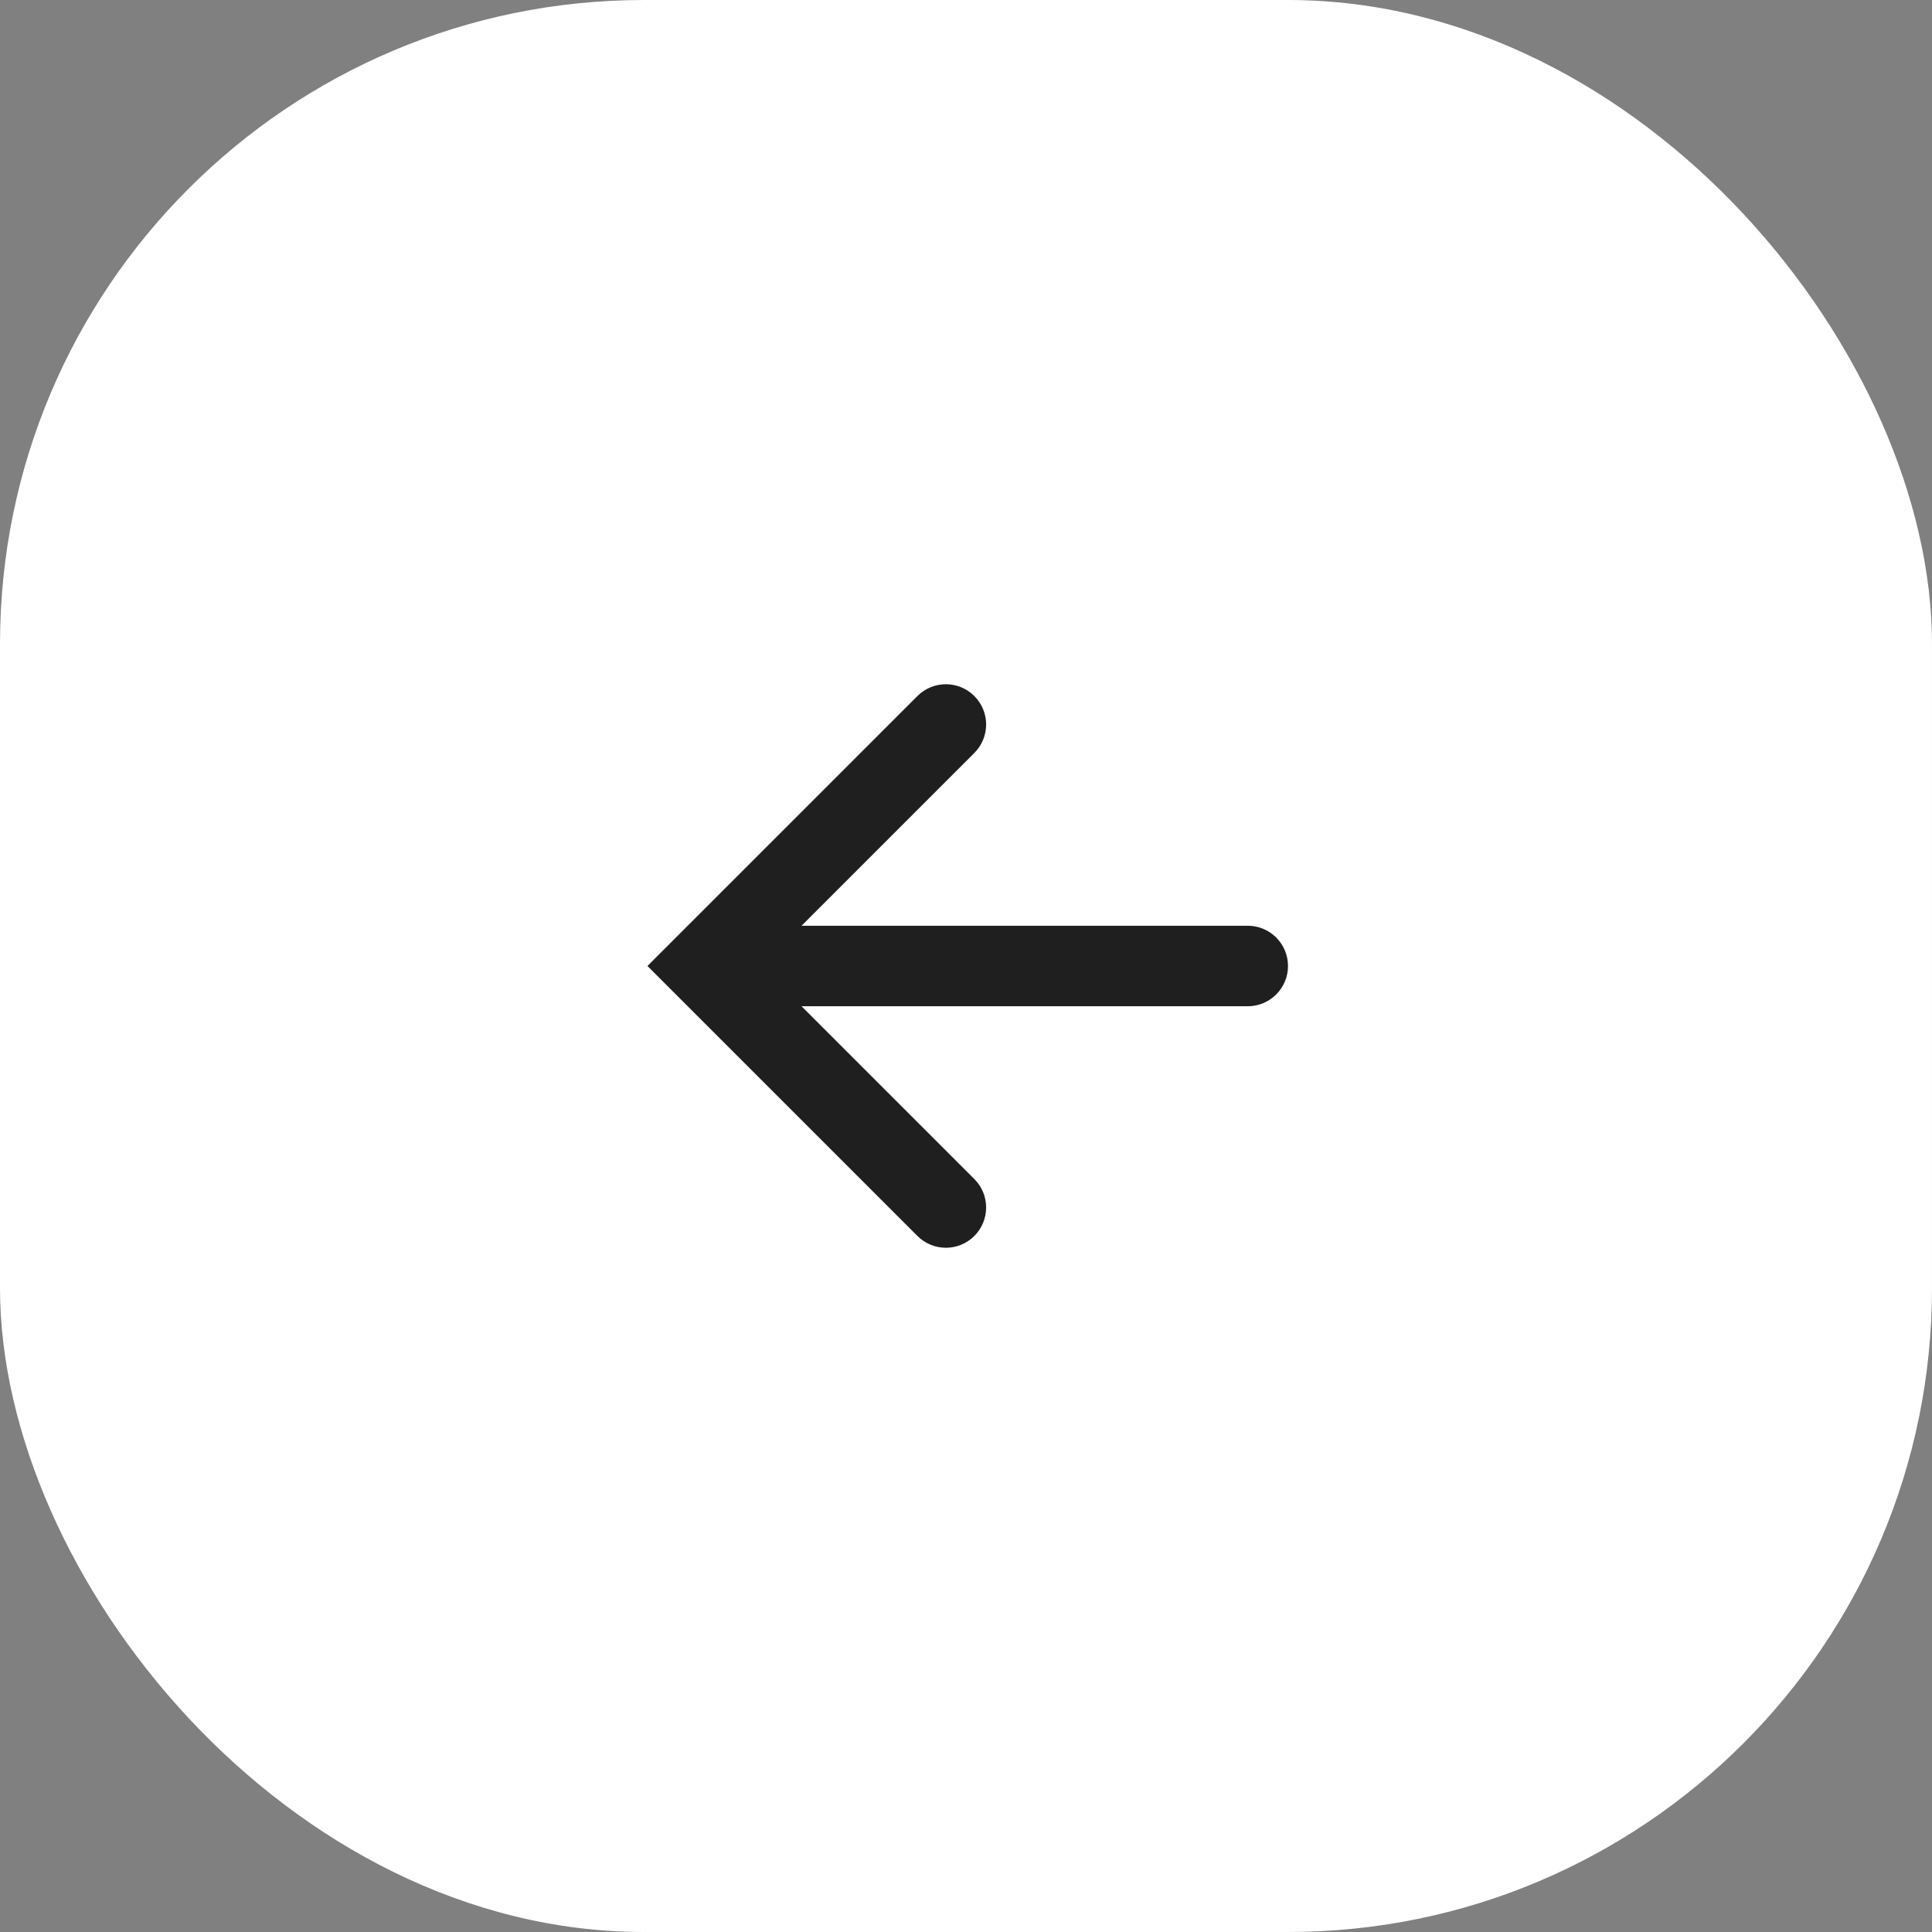 <svg width="48" height="48" viewBox="0 0 48 48" fill="none" xmlns="http://www.w3.org/2000/svg">
<rect x="0" y="0" width="48" height="48" fill="#808080" stroke="none"/>
<rect width="48" height="48" rx="16" fill="white"/>
<path fill-rule="evenodd" clip-rule="evenodd" d="M24.207 29.293C24.598 29.683 24.598 30.317 24.207 30.707C23.817 31.098 23.184 31.098 22.793 30.707L16.793 24.707L16.086 24L16.793 23.293L22.793 17.293C23.184 16.902 23.817 16.902 24.207 17.293C24.598 17.683 24.598 18.317 24.207 18.707L19.914 23H31C31.552 23 32 23.448 32 24C32 24.552 31.552 25 31 25H19.914L24.207 29.293Z" fill="#1F1F1F"/>
</svg>
